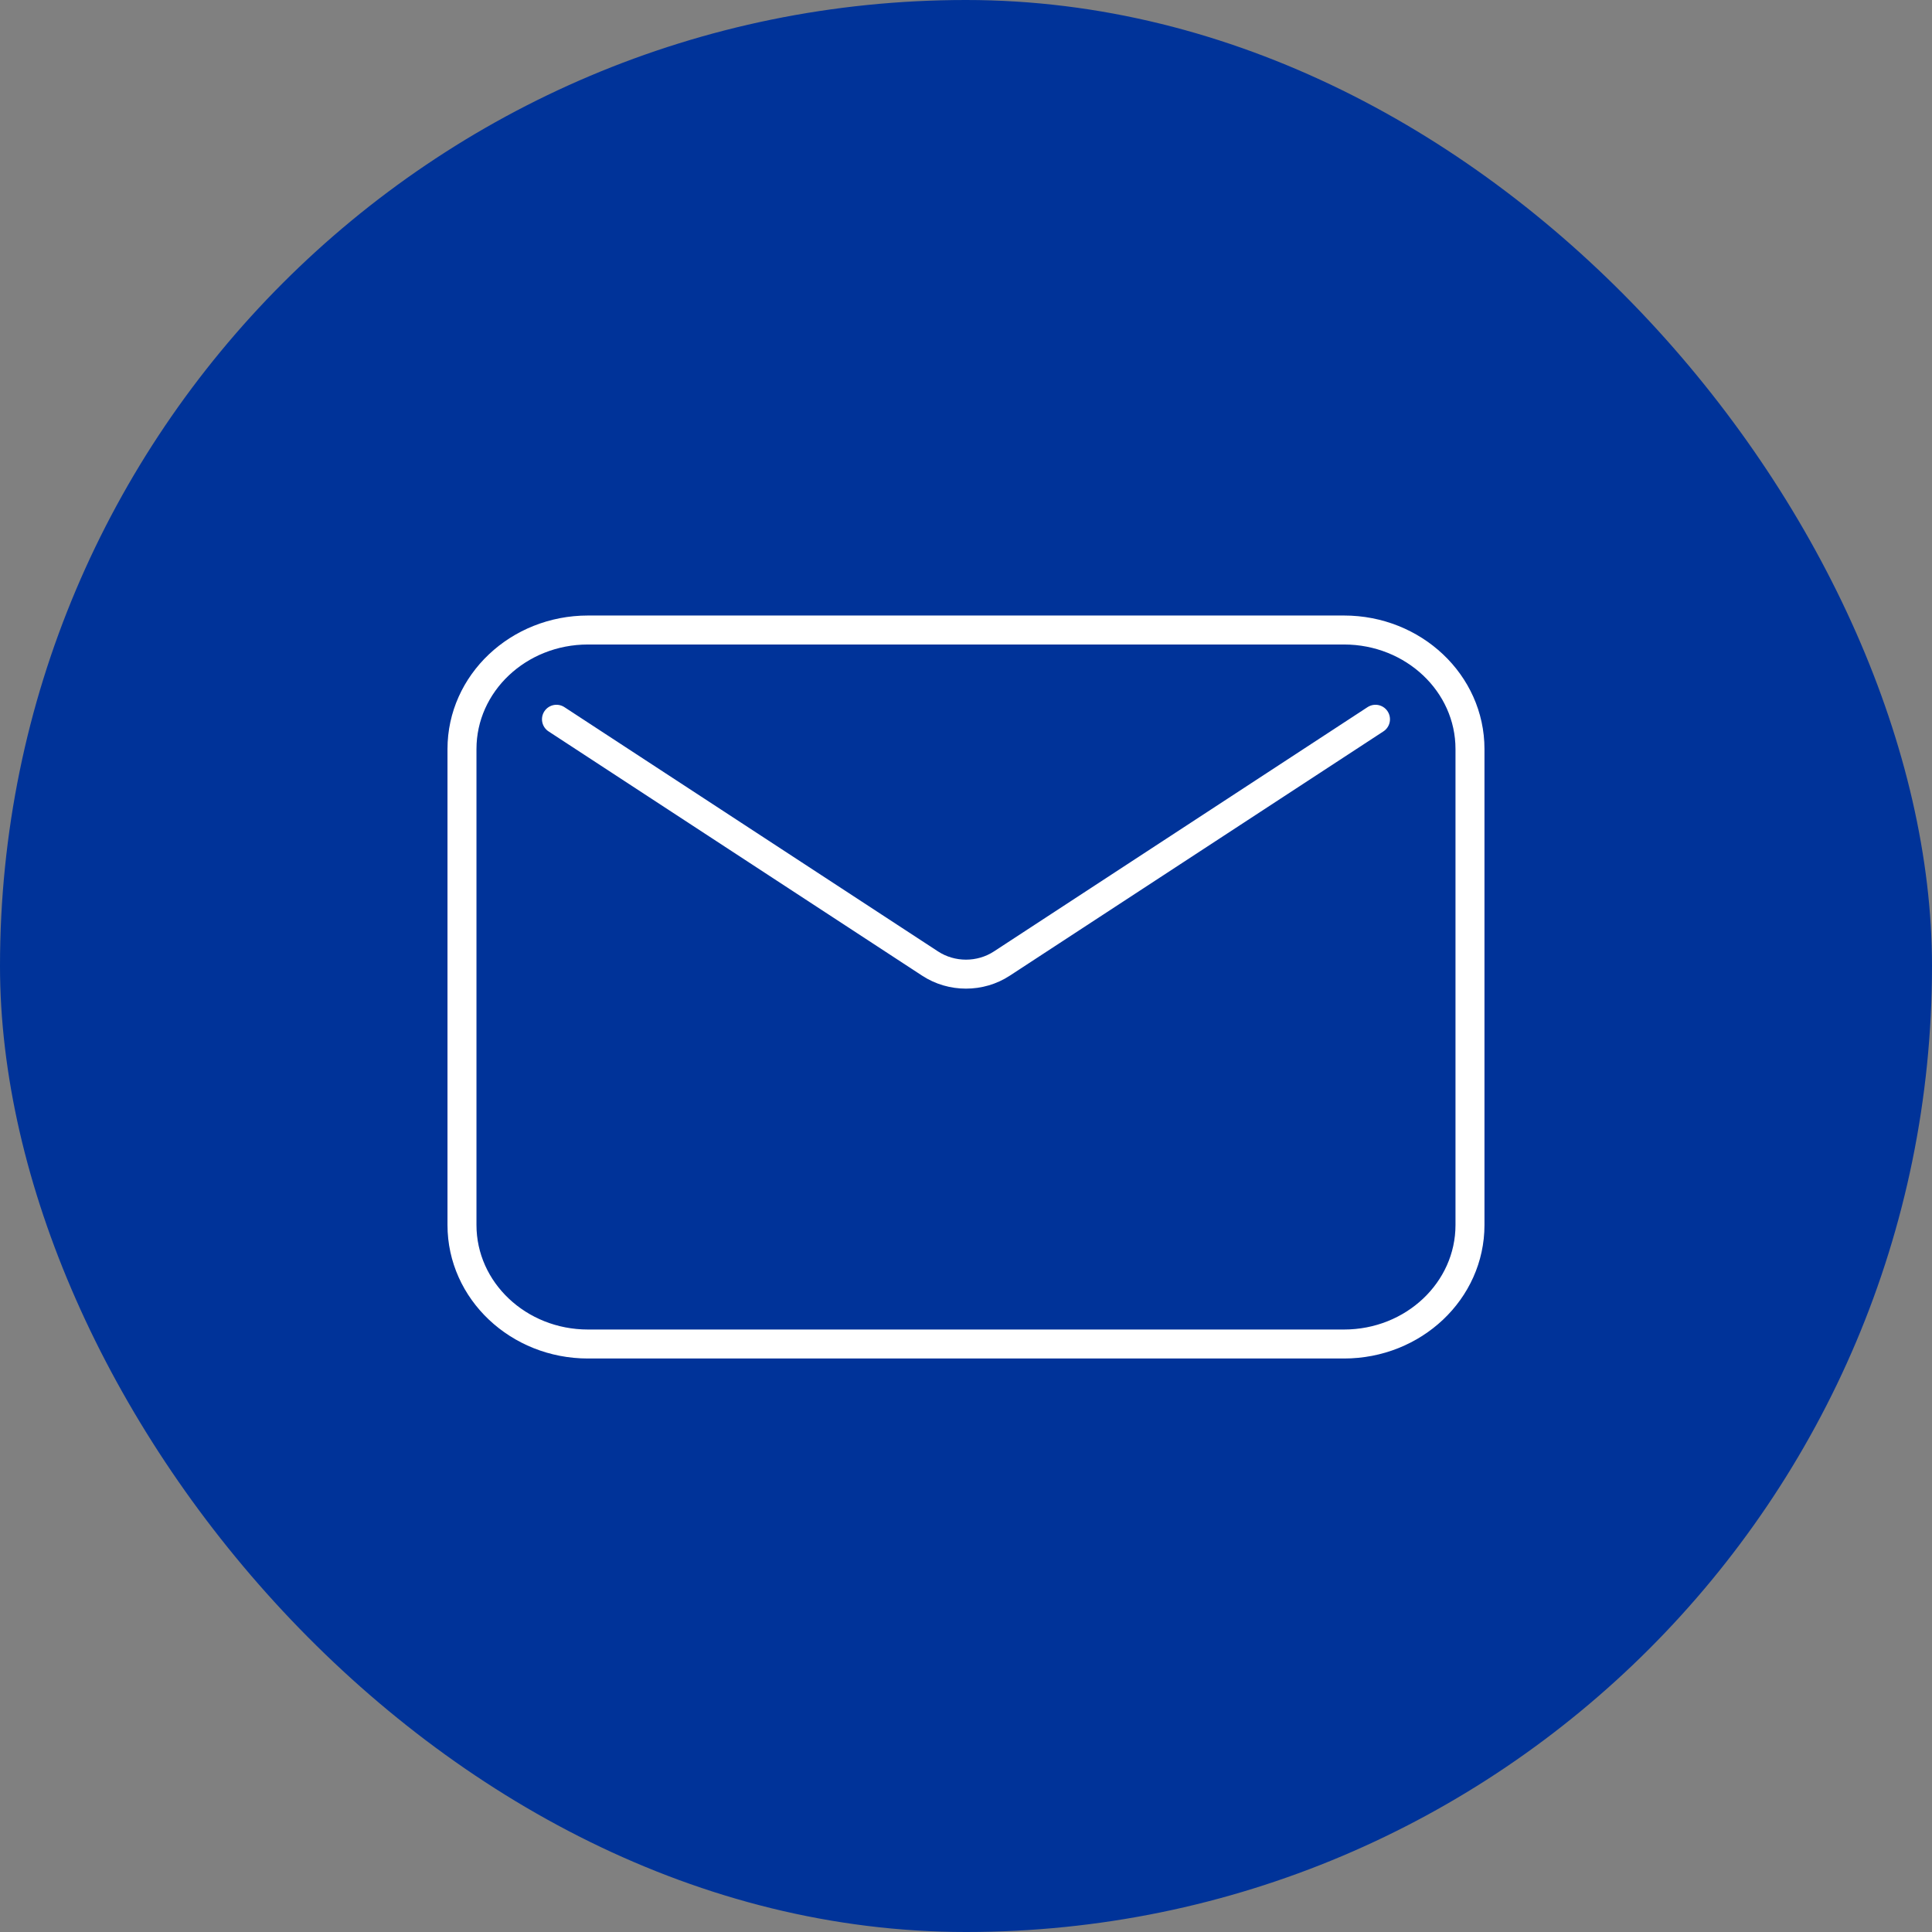 <svg xmlns="http://www.w3.org/2000/svg" width="100" height="100" viewBox="0 0 100 100" fill="none"><rect x="0" y="0" width="100" height="100" fill="#808080" stroke="none"/><rect width="100" height="100" rx="50" fill="#003399"></rect><path d="M28.803 37.229L48.143 49.874C49.26 50.604 50.739 50.604 51.855 49.874L71.195 37.229M30.434 69.566H69.564C73.166 69.566 76.086 66.808 76.086 63.407V38.769C76.086 35.367 73.166 32.609 69.564 32.609H30.434C26.832 32.609 23.912 35.367 23.912 38.769V63.407C23.912 66.808 26.832 69.566 30.434 69.566Z" stroke="white" stroke-width="1.5" stroke-linecap="round" stroke-linejoin="round"></path></svg>